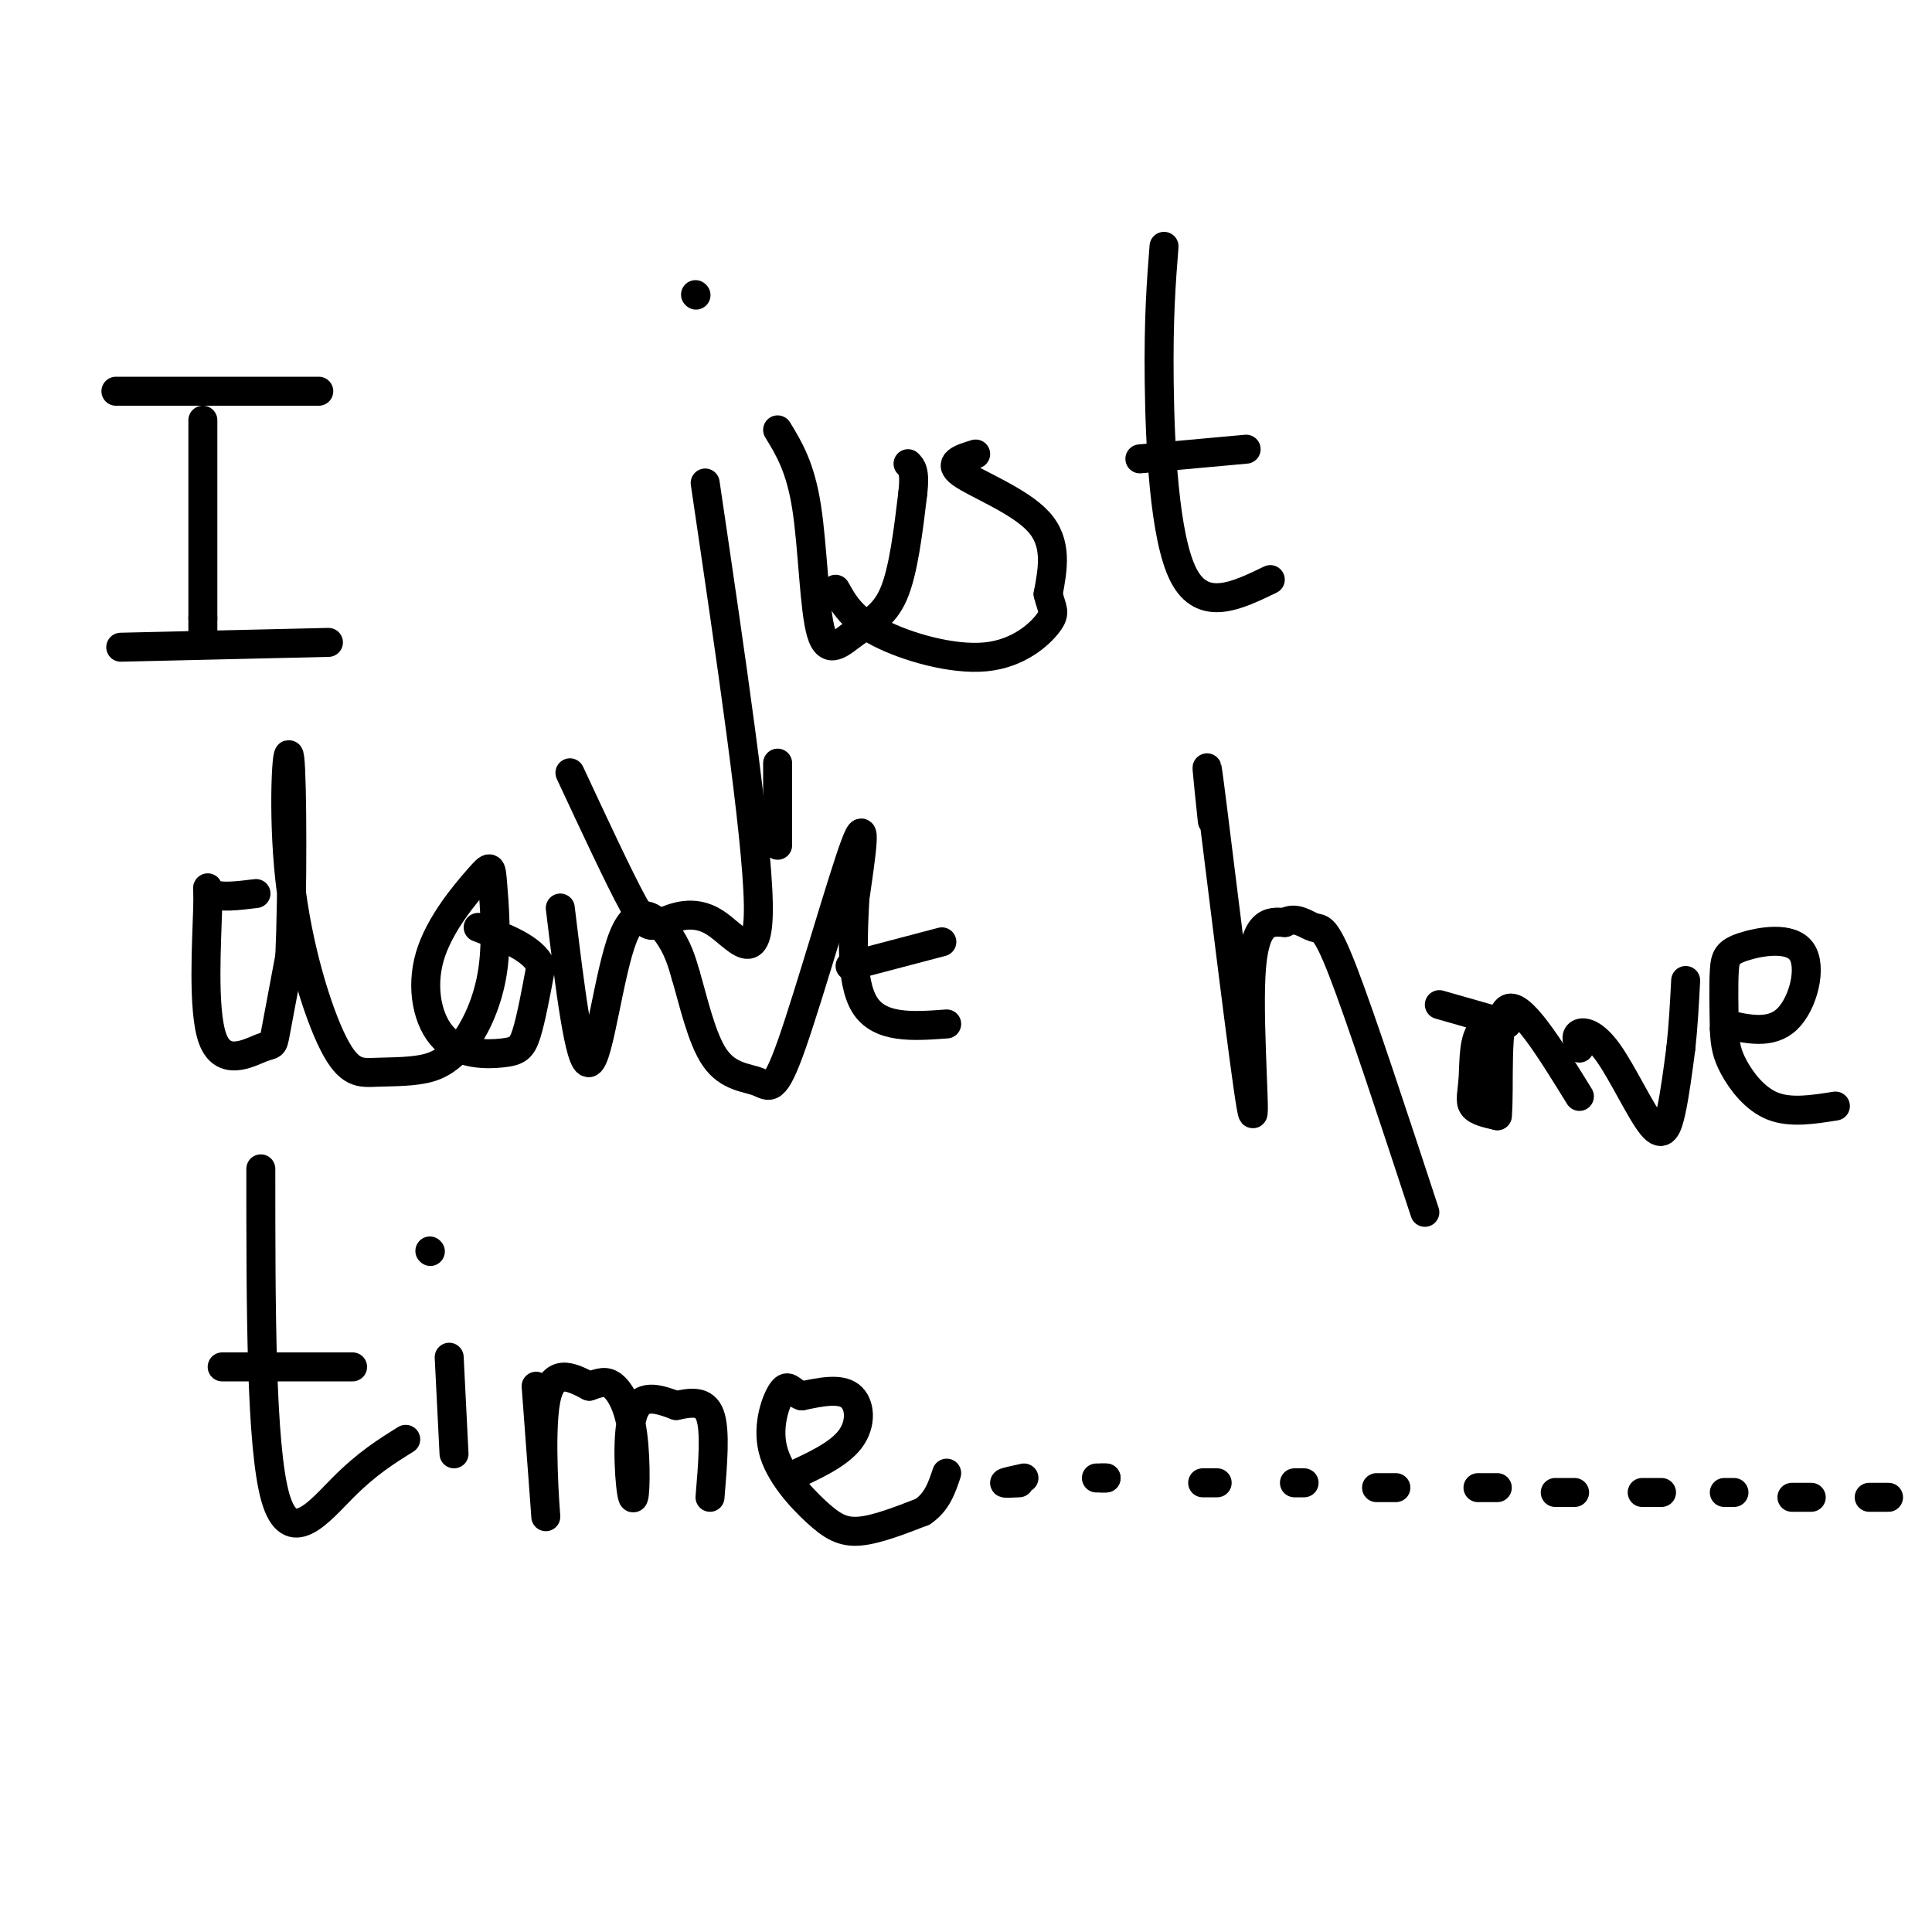 <svg viewBox='0 0 400 400' version='1.1' xmlns='http://www.w3.org/2000/svg' xmlns:xlink='http://www.w3.org/1999/xlink'><g fill='none' stroke='#000000' stroke-width='6' stroke-linecap='round' stroke-linejoin='round'><path d='M42,87c0.000,0.000 0.000,41.000 0,41'/><path d='M42,128c0.000,6.833 0.000,3.417 0,0'/><path d='M24,81c0.000,0.000 42.000,0.000 42,0'/><path d='M25,134c0.000,0.000 43.000,-1.000 43,-1'/><path d='M146,100c5.362,36.306 10.724,72.612 11,87c0.276,14.388 -4.534,6.856 -9,4c-4.466,-2.856 -8.587,-1.038 -11,0c-2.413,1.038 -3.118,1.297 -6,-4c-2.882,-5.297 -7.941,-16.148 -13,-27'/><path d='M144,61c0.000,0.000 0.100,0.100 0.1,0.1'/><path d='M161,89c2.351,3.848 4.702,7.697 6,16c1.298,8.303 1.544,21.061 3,26c1.456,4.939 4.123,2.061 7,0c2.877,-2.061 5.965,-3.303 8,-8c2.035,-4.697 3.018,-12.848 4,-21'/><path d='M189,102c0.500,-4.500 -0.250,-5.250 -1,-6'/><path d='M202,94c-3.000,0.911 -6.000,1.822 -3,4c3.000,2.178 12.000,5.622 16,10c4.000,4.378 3.000,9.689 2,15'/><path d='M217,123c0.775,3.204 1.713,3.715 0,6c-1.713,2.285 -6.077,6.346 -13,7c-6.923,0.654 -16.407,-2.099 -22,-5c-5.593,-2.901 -7.297,-5.951 -9,-9'/><path d='M241,51c-0.578,7.400 -1.156,14.800 -1,28c0.156,13.200 1.044,32.200 5,40c3.956,7.800 10.978,4.400 18,1'/><path d='M236,95c0.000,0.000 22.000,-2.000 22,-2'/><path d='M53,185c-3.736,0.464 -7.473,0.927 -9,0c-1.527,-0.927 -0.846,-3.246 -1,3c-0.154,6.246 -1.144,21.056 1,27c2.144,5.944 7.424,3.024 10,2c2.576,-1.024 2.450,-0.150 3,-3c0.550,-2.850 1.775,-9.425 3,-16'/><path d='M60,198c0.582,-12.752 0.538,-36.632 0,-41c-0.538,-4.368 -1.570,10.777 0,25c1.570,14.223 5.740,27.524 9,34c3.260,6.476 5.608,6.128 9,6c3.392,-0.128 7.826,-0.037 11,-1c3.174,-0.963 5.087,-2.982 7,-5'/><path d='M96,216c2.437,-3.146 5.029,-8.510 6,-15c0.971,-6.490 0.322,-14.106 0,-18c-0.322,-3.894 -0.316,-4.067 -3,-1c-2.684,3.067 -8.059,9.374 -10,16c-1.941,6.626 -0.448,13.570 3,17c3.448,3.430 8.851,3.347 12,3c3.149,-0.347 4.042,-0.956 5,-4c0.958,-3.044 1.979,-8.522 3,-14'/><path d='M112,200c-1.667,-3.667 -7.333,-5.833 -13,-8'/><path d='M116,188c1.988,16.381 3.976,32.762 6,32c2.024,-0.762 4.083,-18.667 7,-26c2.917,-7.333 6.690,-4.095 9,-1c2.310,3.095 3.155,6.048 4,9'/><path d='M142,202c1.490,4.994 3.214,12.979 6,17c2.786,4.021 6.633,4.078 9,5c2.367,0.922 3.253,2.710 7,-8c3.747,-10.710 10.356,-33.917 13,-41c2.644,-7.083 1.322,1.959 0,11'/><path d='M177,186c-0.311,6.422 -1.089,16.978 2,22c3.089,5.022 10.044,4.511 17,4'/><path d='M176,200c0.000,0.000 19.000,-5.000 19,-5'/><path d='M161,158c0.000,0.000 0.000,17.000 0,17'/><path d='M251,170c-0.946,-9.018 -1.893,-18.036 0,-3c1.893,15.036 6.625,54.125 8,62c1.375,7.875 -0.607,-15.464 0,-27c0.607,-11.536 3.804,-11.268 7,-11'/><path d='M266,191c2.286,-1.417 4.500,0.542 6,1c1.500,0.458 2.286,-0.583 6,9c3.714,9.583 10.357,29.792 17,50'/><path d='M298,208c6.431,1.836 12.861,3.671 14,4c1.139,0.329 -3.014,-0.850 -5,1c-1.986,1.850 -1.804,6.729 -2,10c-0.196,3.271 -0.770,4.935 0,6c0.770,1.065 2.885,1.533 5,2'/><path d='M310,231c0.556,-5.378 -0.556,-19.822 2,-22c2.556,-2.178 8.778,7.911 15,18'/><path d='M327,217c-0.435,-1.263 -0.871,-2.526 0,-3c0.871,-0.474 3.048,-0.158 6,4c2.952,4.158 6.679,12.158 9,15c2.321,2.842 3.234,0.526 4,-3c0.766,-3.526 1.383,-8.263 2,-13'/><path d='M348,217c0.500,-4.500 0.750,-9.250 1,-14'/><path d='M357,212c4.823,1.112 9.646,2.223 13,-1c3.354,-3.223 5.239,-10.781 3,-14c-2.239,-3.219 -8.603,-2.097 -12,-1c-3.397,1.097 -3.828,2.171 -4,5c-0.172,2.829 -0.086,7.415 0,12'/><path d='M357,213c0.131,3.190 0.458,5.167 2,8c1.542,2.833 4.298,6.524 8,8c3.702,1.476 8.351,0.738 13,0'/><path d='M54,242c0.000,28.711 0.000,57.422 3,68c3.000,10.578 9.000,3.022 14,-2c5.000,-5.022 9.000,-7.511 13,-10'/><path d='M46,283c0.000,0.000 27.000,0.000 27,0'/><path d='M93,281c0.000,0.000 1.000,20.000 1,20'/><path d='M89,259c0.000,0.000 0.100,0.100 0.1,0.1'/><path d='M111,287c1.044,14.000 2.089,28.000 2,27c-0.089,-1.000 -1.311,-17.000 0,-24c1.311,-7.000 5.156,-5.000 9,-3'/><path d='M122,287c2.290,-0.789 3.514,-1.261 5,0c1.486,1.261 3.233,4.256 4,10c0.767,5.744 0.553,14.239 0,13c-0.553,-1.239 -1.444,-12.211 0,-17c1.444,-4.789 5.222,-3.394 9,-2'/><path d='M140,291c2.956,-0.622 5.844,-1.178 7,2c1.156,3.178 0.578,10.089 0,17'/><path d='M163,306c5.267,-2.378 10.533,-4.756 13,-8c2.467,-3.244 2.133,-7.356 0,-9c-2.133,-1.644 -6.067,-0.822 -10,0'/><path d='M166,289c-2.213,-0.764 -2.745,-2.674 -4,-1c-1.255,1.674 -3.233,6.933 -2,12c1.233,5.067 5.678,9.941 9,13c3.322,3.059 5.521,4.303 9,4c3.479,-0.303 8.240,-2.151 13,-4'/><path d='M191,313c3.000,-2.000 4.000,-5.000 5,-8'/><path d='M211,307c-1.583,0.083 -3.167,0.167 -3,0c0.167,-0.167 2.083,-0.583 4,-1'/><path d='M227,306c0.000,0.000 2.000,0.000 2,0'/><path d='M229,306c0.167,0.000 -0.417,0.000 -1,0'/><path d='M252,307c0.000,0.000 -3.000,0.000 -3,0'/><path d='M268,307c0.000,0.000 2.000,0.000 2,0'/><path d='M285,308c0.000,0.000 4.000,0.000 4,0'/><path d='M306,308c0.000,0.000 4.000,0.000 4,0'/><path d='M322,309c0.000,0.000 4.000,0.000 4,0'/><path d='M340,309c0.000,0.000 4.000,0.000 4,0'/><path d='M357,309c0.000,0.000 2.000,0.000 2,0'/><path d='M371,310c0.000,0.000 4.000,0.000 4,0'/><path d='M387,310c0.000,0.000 4.000,0.000 4,0'/></g>
</svg>